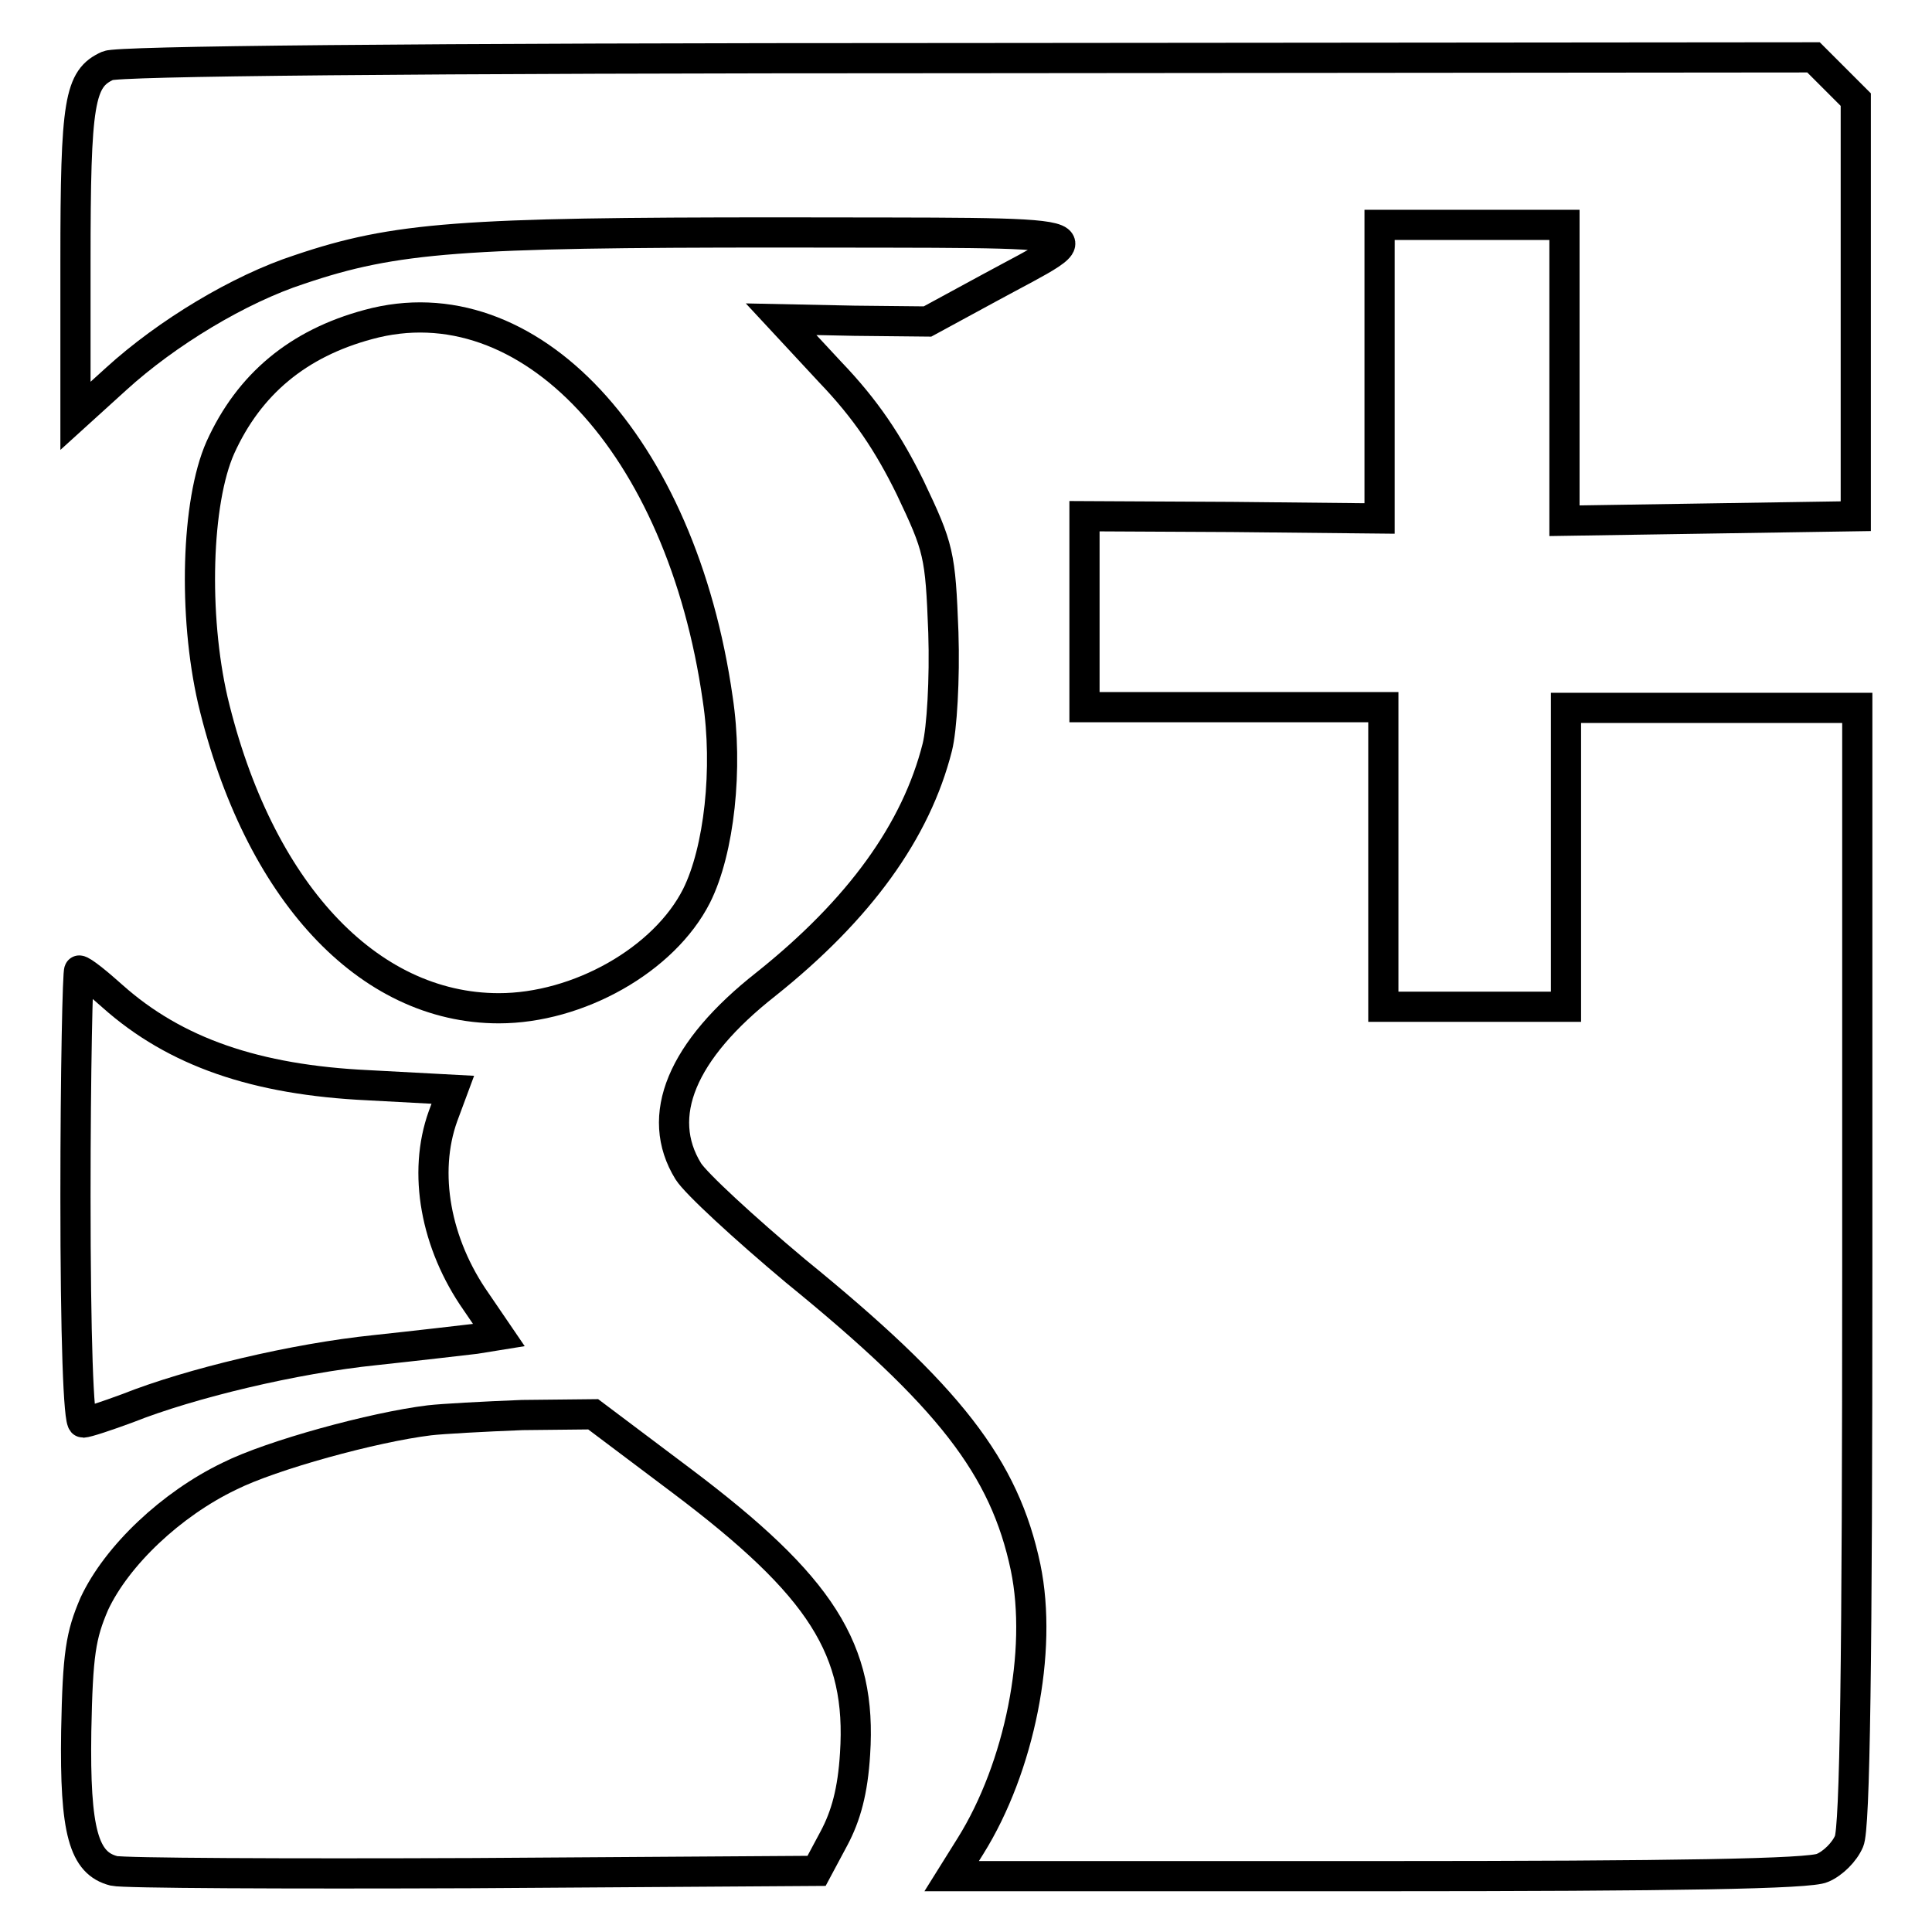 <?xml version="1.0" encoding="utf-8"?>
<!-- Svg Vector Icons : http://www.onlinewebfonts.com/icon -->
<!DOCTYPE svg PUBLIC "-//W3C//DTD SVG 1.1//EN" "http://www.w3.org/Graphics/SVG/1.1/DTD/svg11.dtd">
<svg version="1.1" xmlns="http://www.w3.org/2000/svg" xmlns:xlink="http://www.w3.org/1999/xlink" x="0px" y="0px" viewBox="0 0 256 256" enable-background="new 0 0 256 256" xml:space="preserve">
<g> <g> <path stroke-width="4" fill-opacity="0" stroke="#000000"  d="M14.3,8.7c-3.8,1.7-4.3,4.7-4.3,26v20.4l5.4-4.9c6.7-6.1,16.3-11.9,24.3-14.5c12.7-4.3,21.6-4.9,63.6-4.9  c44.7,0.1,42.4-0.6,27.7,7.4l-8.1,4.4l-9.7-0.1l-9.7-0.2l6.5,7c4.7,4.9,7.7,9.4,10.6,15.3c3.8,8,4,8.8,4.4,19.2  c0.2,6.2-0.2,12.8-0.8,15.2c-2.8,11.1-10.3,21.5-22.7,31.4c-11.2,8.8-14.8,17.5-10.3,24.8c1,1.6,7.4,7.5,14.2,13.2  c20.4,16.6,27.7,26,30.5,39.3c2.3,11.1-0.8,26.5-7.3,36.9l-2.5,4h56.5c39.5,0,57.3-0.3,58.9-1.1c1.4-0.6,2.9-2.1,3.5-3.5  c0.8-1.6,1.1-24.1,1.1-76.2v-74h-19.3h-19.3v19.8v19.8h-12.1h-12.1v-19.8V93.7h-19.8h-19.8V81.1V68.4l19.6,0.1l19.5,0.2V49.3V29.8  H195h12.3v19.5V69l19.3-0.3l19.3-0.3V40.9V13.2l-2.8-2.8l-2.8-2.8L128.3,7.7C53.2,7.7,15.6,8.1,14.3,8.7z"/> <path stroke-width="4" fill-opacity="0" stroke="#000000"  d="M48.8,43c-9.3,2.5-15.8,7.9-19.6,16.3c-3.2,7.2-3.6,22.2-1,33.5c6,25.2,20.5,40.8,37.9,40.8  c10.5,0,21.9-6.4,26.2-14.9c3-6,4.2-16.9,2.8-26.1C90.3,58.9,70,37.2,48.8,43z"/> <path stroke-width="4" fill-opacity="0" stroke="#000000"  d="M10,158.5c0,18.6,0.4,30,1,30c0.5,0,3.2-0.9,5.9-1.9c8.3-3.3,22.1-6.6,32.8-7.7c5.6-0.6,11.6-1.3,13.3-1.5  l3.1-0.5l-3-4.4c-5.4-7.7-7.1-17.1-4.4-24.6l1.3-3.5l-11.2-0.6c-14.9-0.7-25.6-4.4-33.9-11.8c-2-1.8-4-3.4-4.4-3.4  C10.3,128.5,10,141.9,10,158.5z"/> <path stroke-width="4" fill-opacity="0" stroke="#000000"  d="M56.9,188.2c-7.4,0.9-20.9,4.6-26.5,7.4c-7.7,3.7-14.9,10.5-17.9,16.9c-1.8,4.2-2.2,6.6-2.4,16.9  c-0.2,13.3,1,17.5,5,18.5c1.2,0.3,22.5,0.4,47.6,0.3l45.5-0.3l2.3-4.3c1.6-3,2.5-6.3,2.8-11.2c0.9-13.8-4.4-22.2-23-36.2  l-11.7-8.8l-9.4,0.1C64.1,187.7,58.6,188,56.9,188.2z"/> </g></g>
</svg>